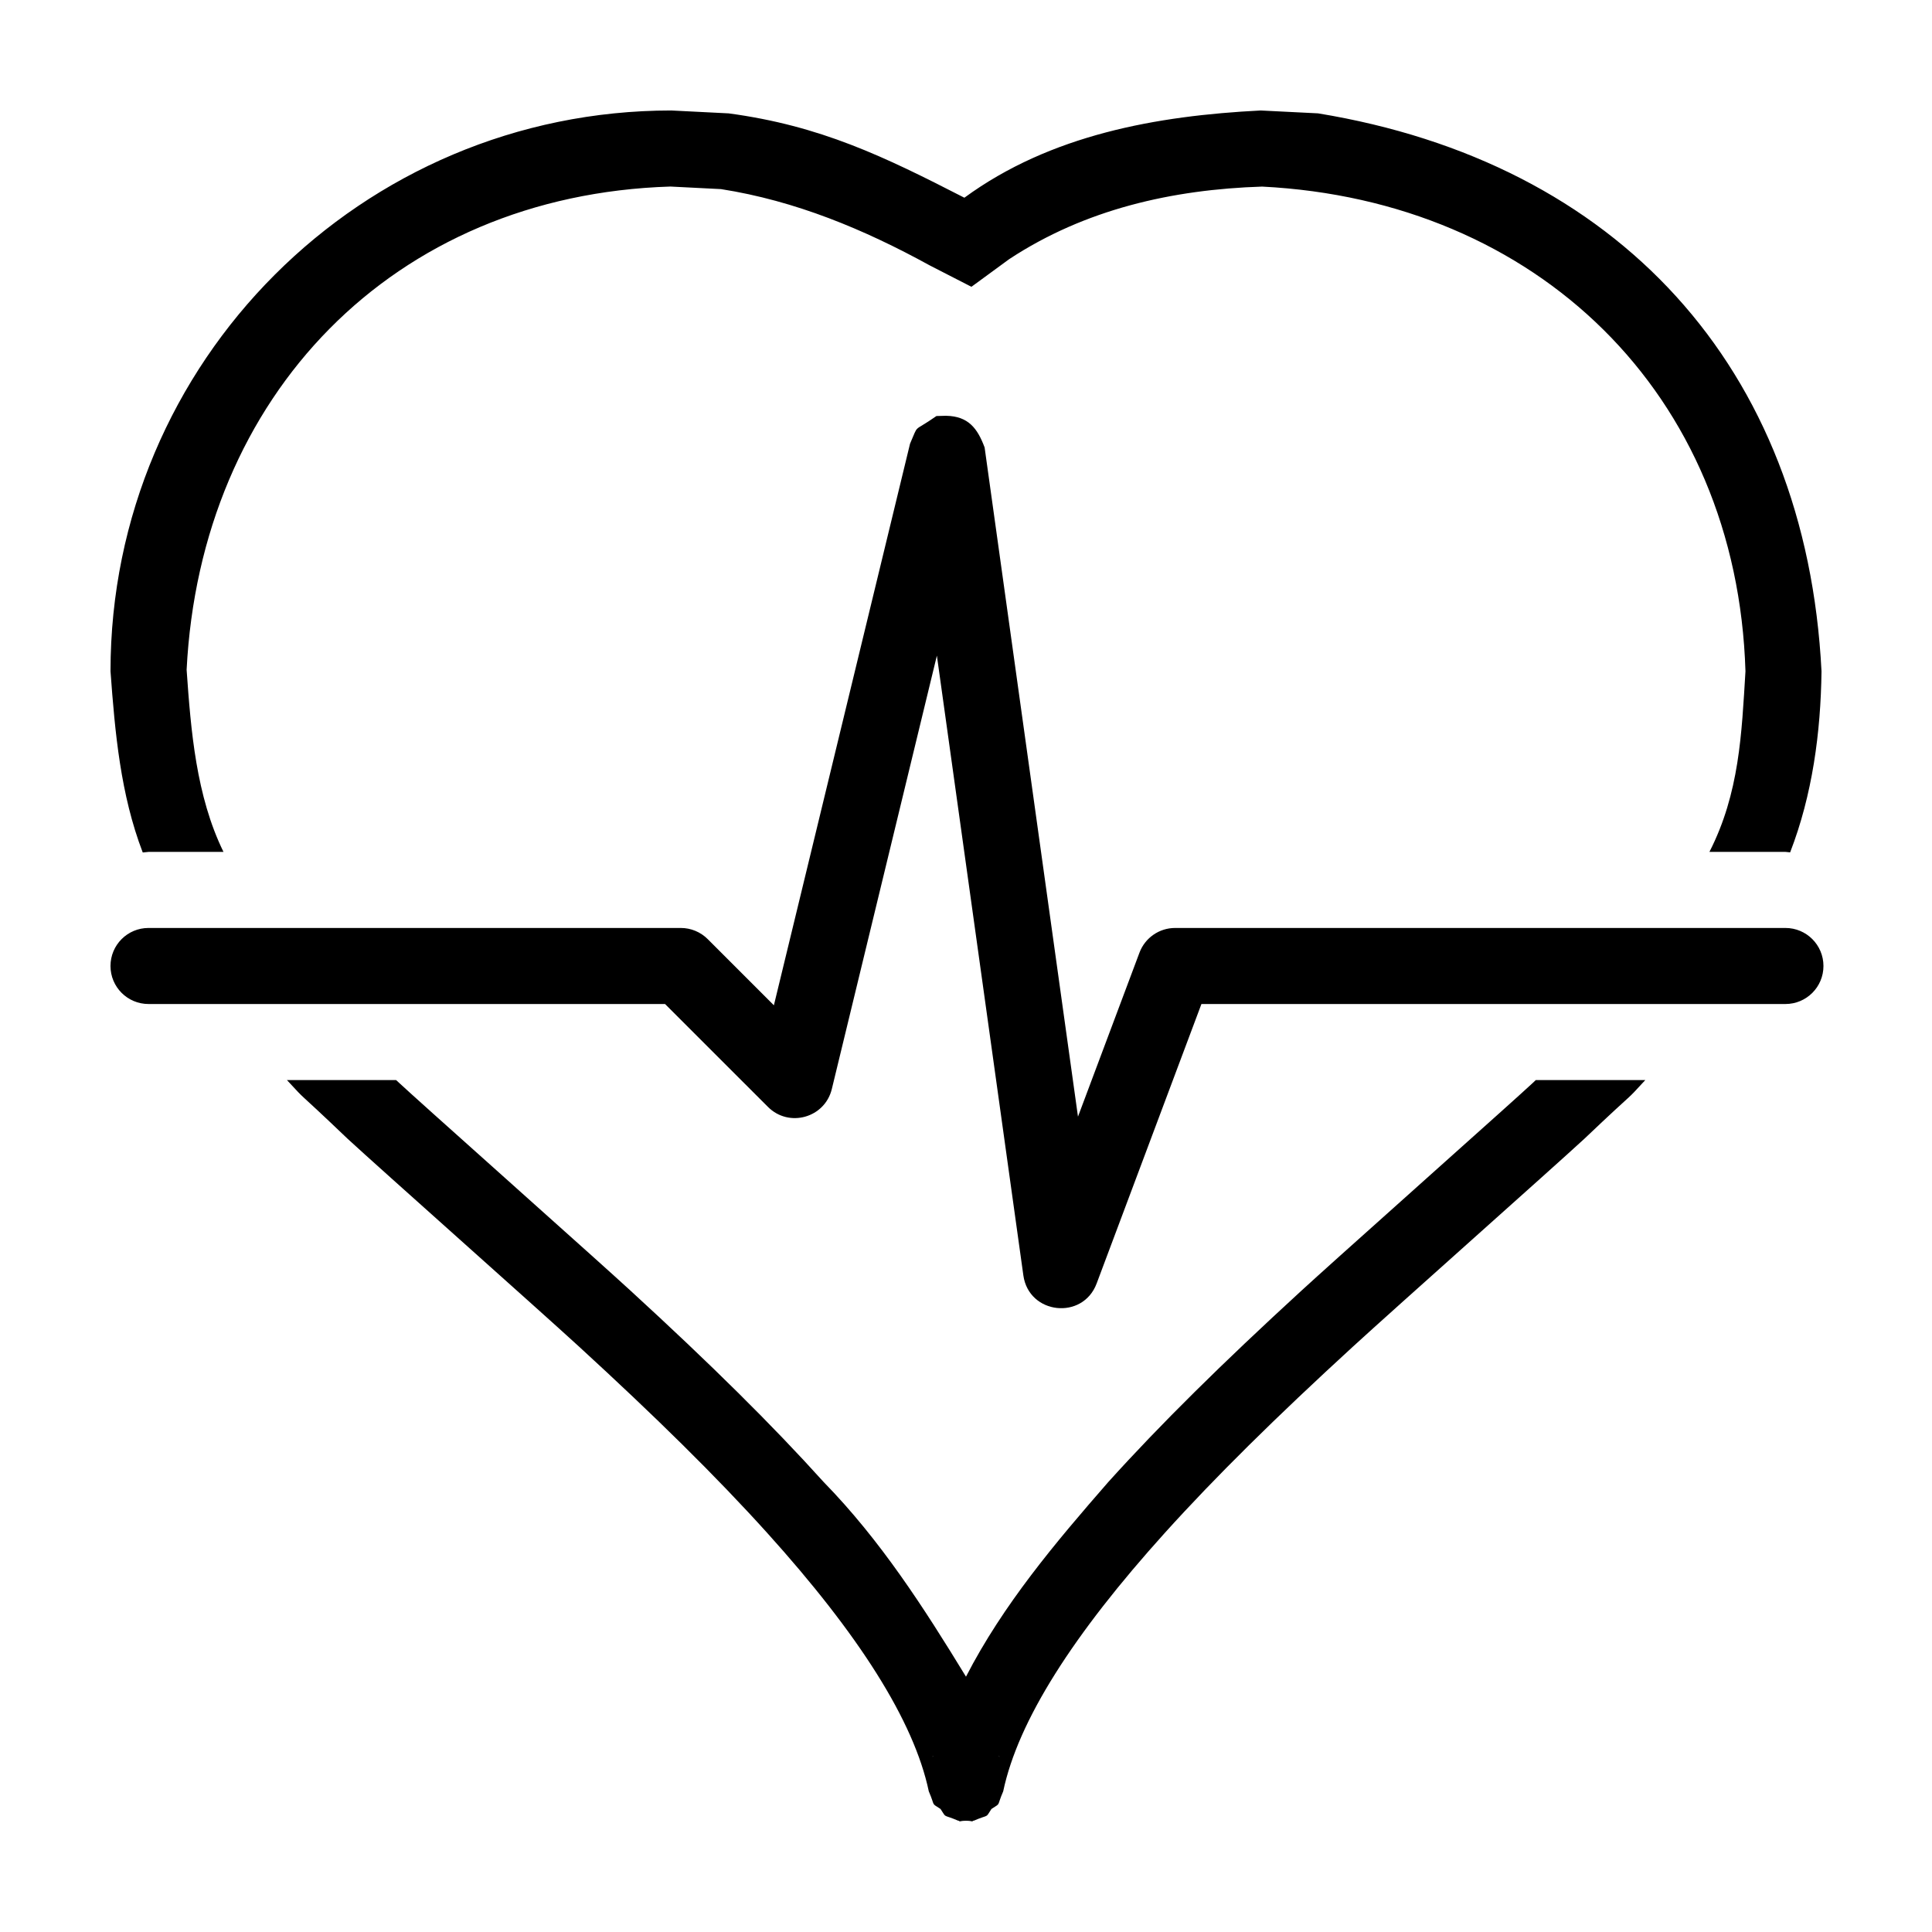 <?xml version="1.0" encoding="UTF-8"?>
<!-- Uploaded to: SVG Repo, www.svgrepo.com, Generator: SVG Repo Mixer Tools -->
<svg fill="#000000" width="800px" height="800px" version="1.1" viewBox="144 144 512 512" xmlns="http://www.w3.org/2000/svg">
 <path d="m220.04 430.23h28.93l0.816 0.75c3.539 3.266 9.617 8.711 31.055 27.879l0.035 0.035c17.586 15.719 25.586 22.902 30.203 27.129 21.23 19.465 37.52 35.562 51.191 50.719 15.055 15.406 26.582 33.34 37.727 51.594 9.832-19.105 23.688-35.508 37.719-51.594 13.68-15.156 29.965-31.254 51.195-50.719 4.613-4.227 12.605-11.398 30.207-27.129l0.035-0.035c21.406-19.137 27.508-24.609 30.953-27.785 0.441-0.414 0.441-0.414 0.879-0.828l0.023-0.016h29.008c-6.098 6.617-0.992 1.148-16.152 15.562-8.555 7.894-50.145 44.828-61.332 55.086-20.199 18.516-36.289 34.336-49.852 49.363-24.273 26.898-38.879 49.777-42.824 68.48-1.824 4.231-0.469 2.945-3.109 4.668-1.723 2.641-0.438 1.285-4.672 3.109h-0.109c-0.586 0.383-0.031 0.035-1.969 0.02-1.941 0.016-1.387 0.363-1.977-0.02h-0.105c-4.231-1.824-2.949-0.469-4.672-3.109-2.637-1.723-1.285-0.438-3.106-4.668-3.945-18.703-18.551-41.582-42.824-68.48-13.562-15.027-29.656-30.848-49.852-49.363-11.191-10.258-52.781-47.191-61.336-55.086-15.109-14.438-10.004-8.996-16.086-15.562zm171.44 179.05c-0.332 0.172-0.168 0.066-0.5 0.32zm17.039 0 0.492 0.32c-0.316-0.25-0.152-0.145-0.492-0.32zm69.57-436c-27.539 1.391-55.711 6.426-78.52 23.117-21.32-10.938-38.109-19.082-62.469-22.352l-15.195-0.766c-82.078 0-148.62 66.543-148.62 148.62 1.188 16.246 2.652 32.668 8.543 48.016l1.531-0.152h19.867c-7.25-14.801-8.637-32.129-9.77-48.266 3.664-72.559 54.598-125.76 128.2-128.06l13.426 0.68c19.684 3.086 37.871 10.637 55.293 20.211l11.062 5.676 10.035-7.344c20.055-13.195 43.145-18.445 67.004-19.211 72.738 3.672 125.83 54.723 128.09 128.45-1.012 16.531-1.594 32.297-9.551 47.863h20.164l1.227 0.121c5.891-15.219 8.109-31.75 8.312-47.984-4.074-80.707-54.113-134.86-133.43-147.86zm-83.305 80.902-2.617 0.07c-6.508 4.559-4.566 1.789-7 7.34l-36.078 148.82-17.539-17.539c-1.891-1.891-4.453-2.953-7.125-2.953h-141.07c-5.566 0-10.074 4.508-10.074 10.078 0 5.566 4.508 10.074 10.074 10.074h136.89l27.281 27.277c5.562 5.562 15.062 2.891 16.918-4.75l27.84-114.85 22.918 164.25c1.449 10.352 15.746 11.93 19.418 2.144l27.773-74.07h154.77c5.566 0 10.074-4.508 10.074-10.074 0-5.57-4.508-10.078-10.074-10.078h-161.75c-4.203 0-7.961 2.606-9.438 6.539l-16.297 43.461-24.742-177.34c-1.898-5.082-4.312-8.266-10.156-8.391z"/>
</svg>